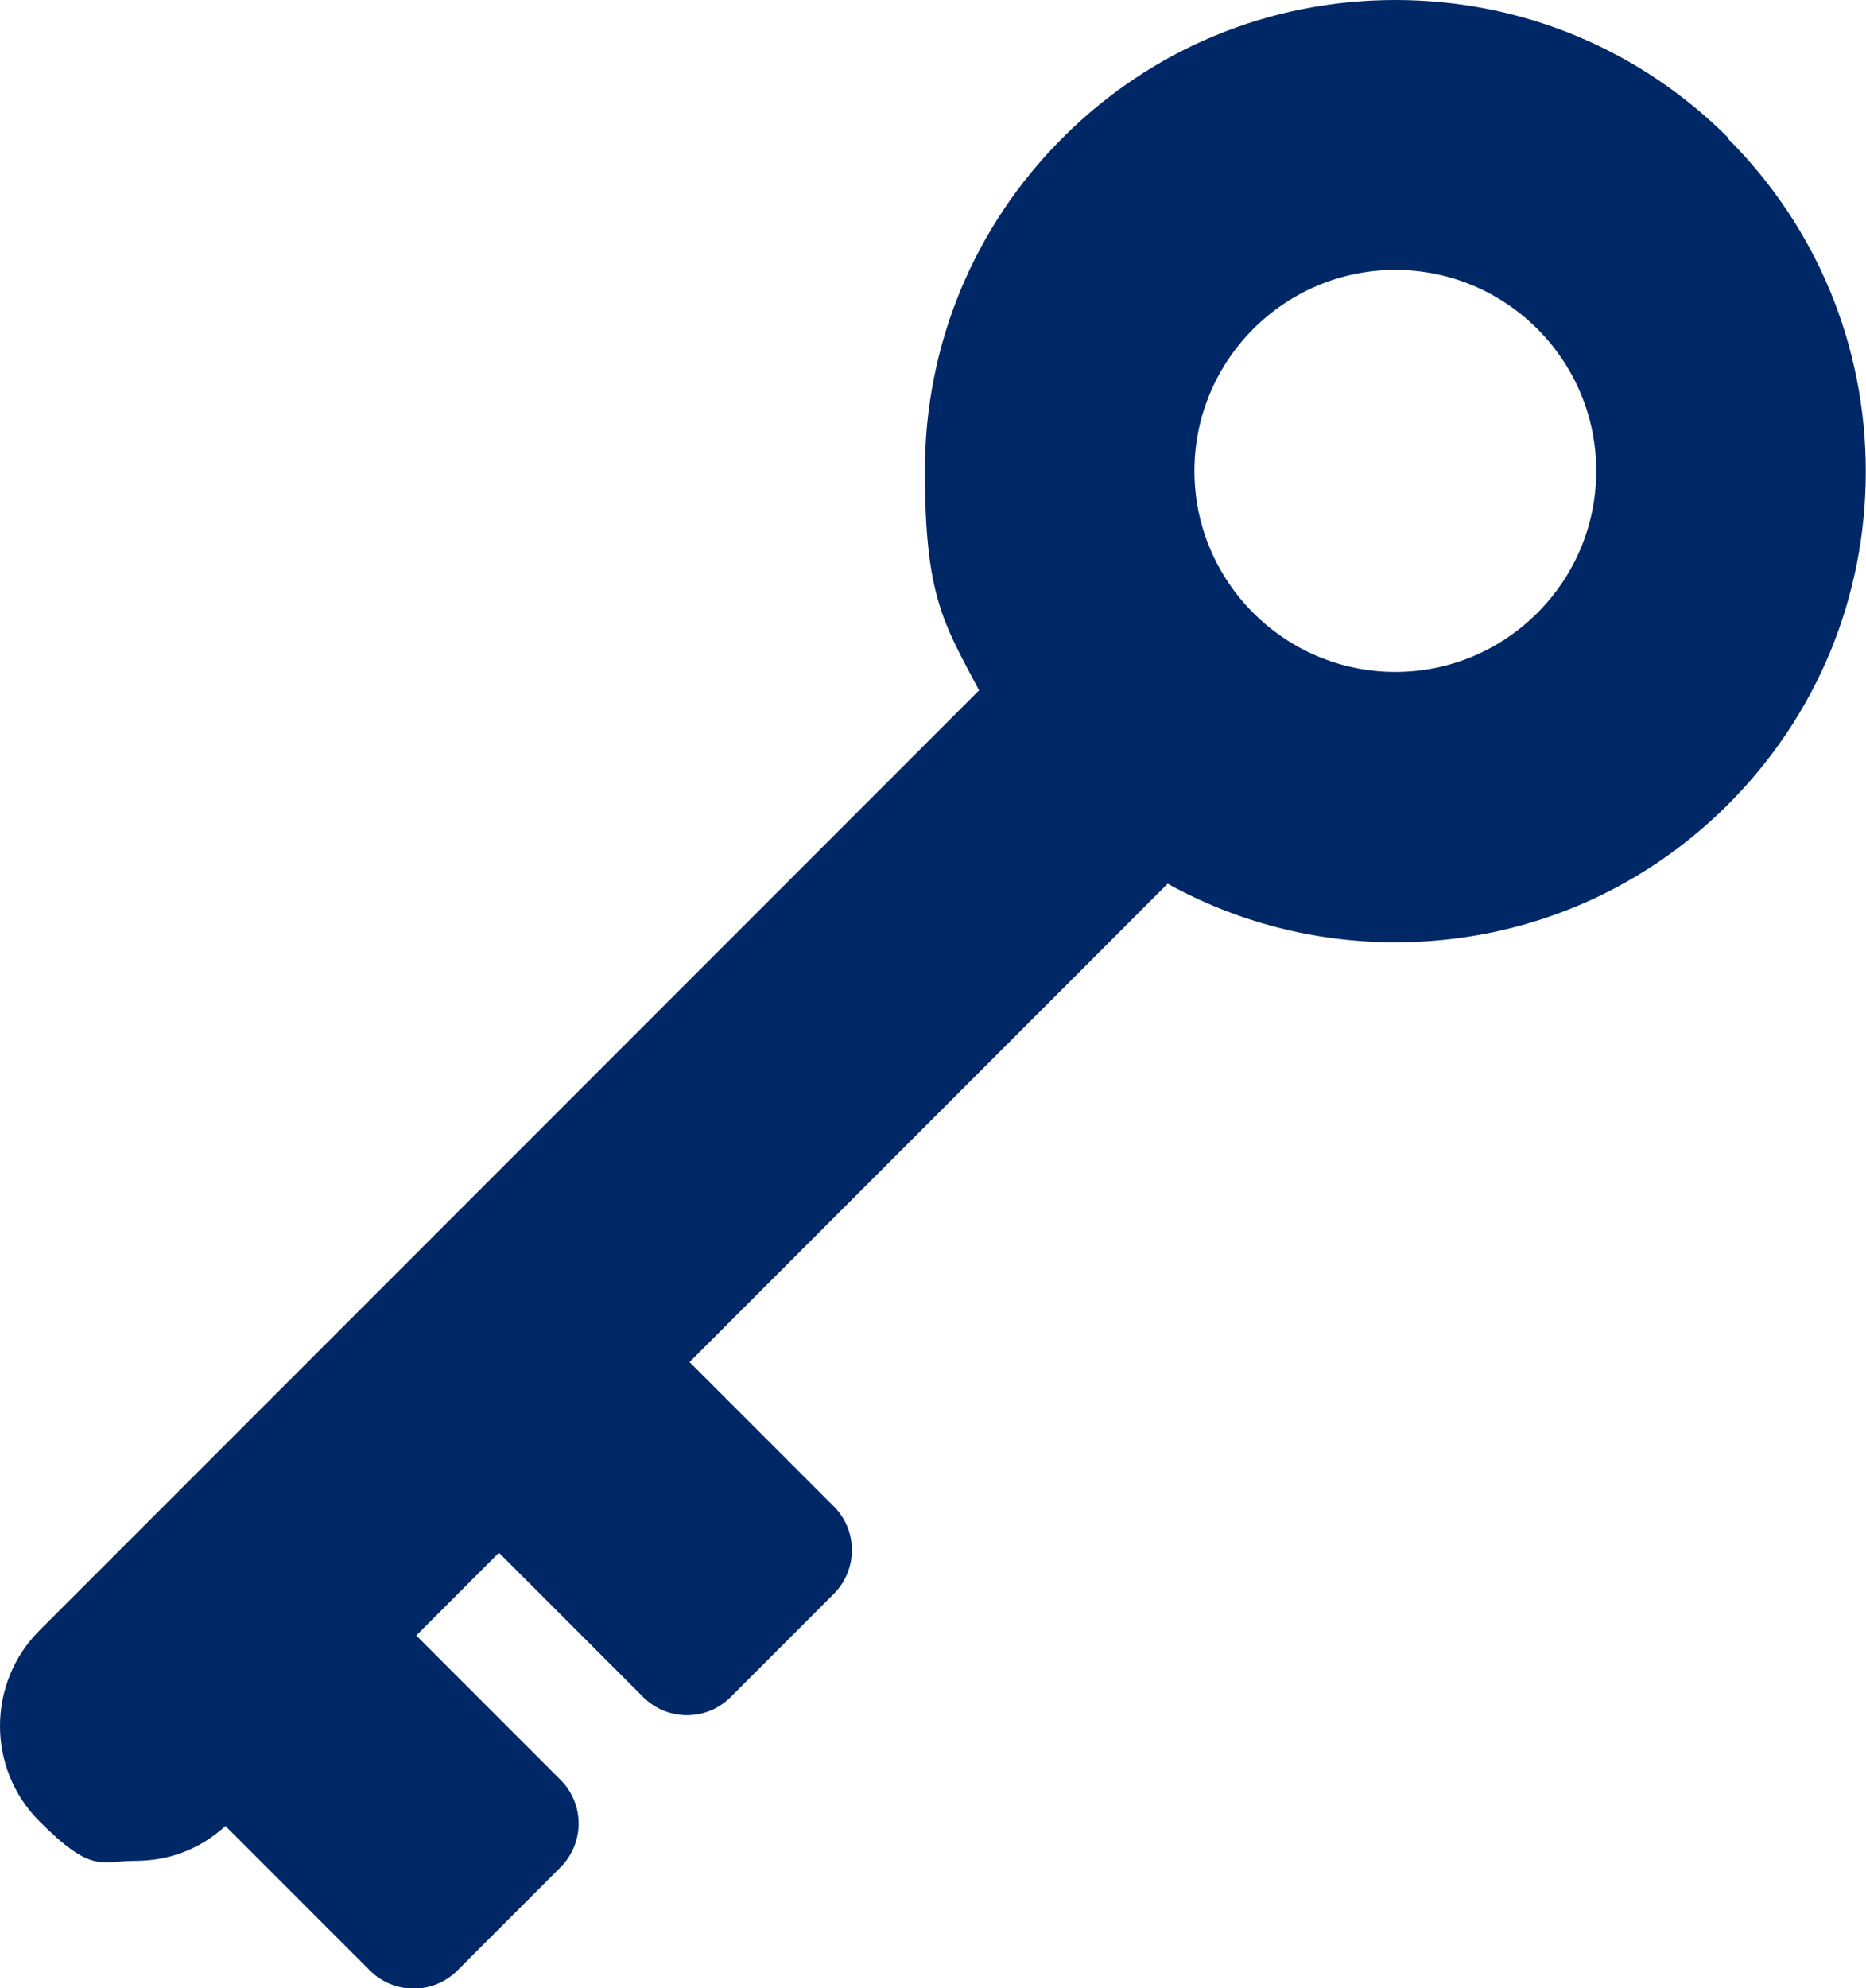 <?xml version="1.0" encoding="UTF-8"?> <svg xmlns="http://www.w3.org/2000/svg" id="Layer_1" version="1.1" viewBox="0 0 850.8 906.1"><defs><style> .st0 { fill: #002867; } </style></defs><path class="st0" d="M788,62.8C747.4,22.3,693.6,0,636.2,0s-111.2,22.3-151.7,62.8c-40.5,40.5-62.8,94.4-62.8,151.7s8.6,69.6,24.7,100.1L18,743c-24,24-24,63,0,87s27.7,18,43.5,18,29.6-5.3,41.3-15.9l65.8,65.8c11.1,11.1,29,11.1,40,0l46.9-46.9c11.1-11.1,11.1-29,0-40l-65.7-65.7,37.7-37.7,65.7,65.7c11.1,11.1,29,11.1,40,0l46.9-46.9c11.1-11.1,11.1-29,0-40l-65.7-65.7,218-218c31.4,17.4,66.9,26.7,103.8,26.7,57.3,0,111.2-22.3,151.7-62.8s62.8-94.4,62.8-151.7-22.3-111.2-62.8-151.7v-.4ZM636.2,306.2c-50.5,0-91.6-41.1-91.6-91.6s41.1-91.6,91.6-91.6,91.6,41.1,91.6,91.6-41.1,91.6-91.6,91.6Z"></path></svg> 